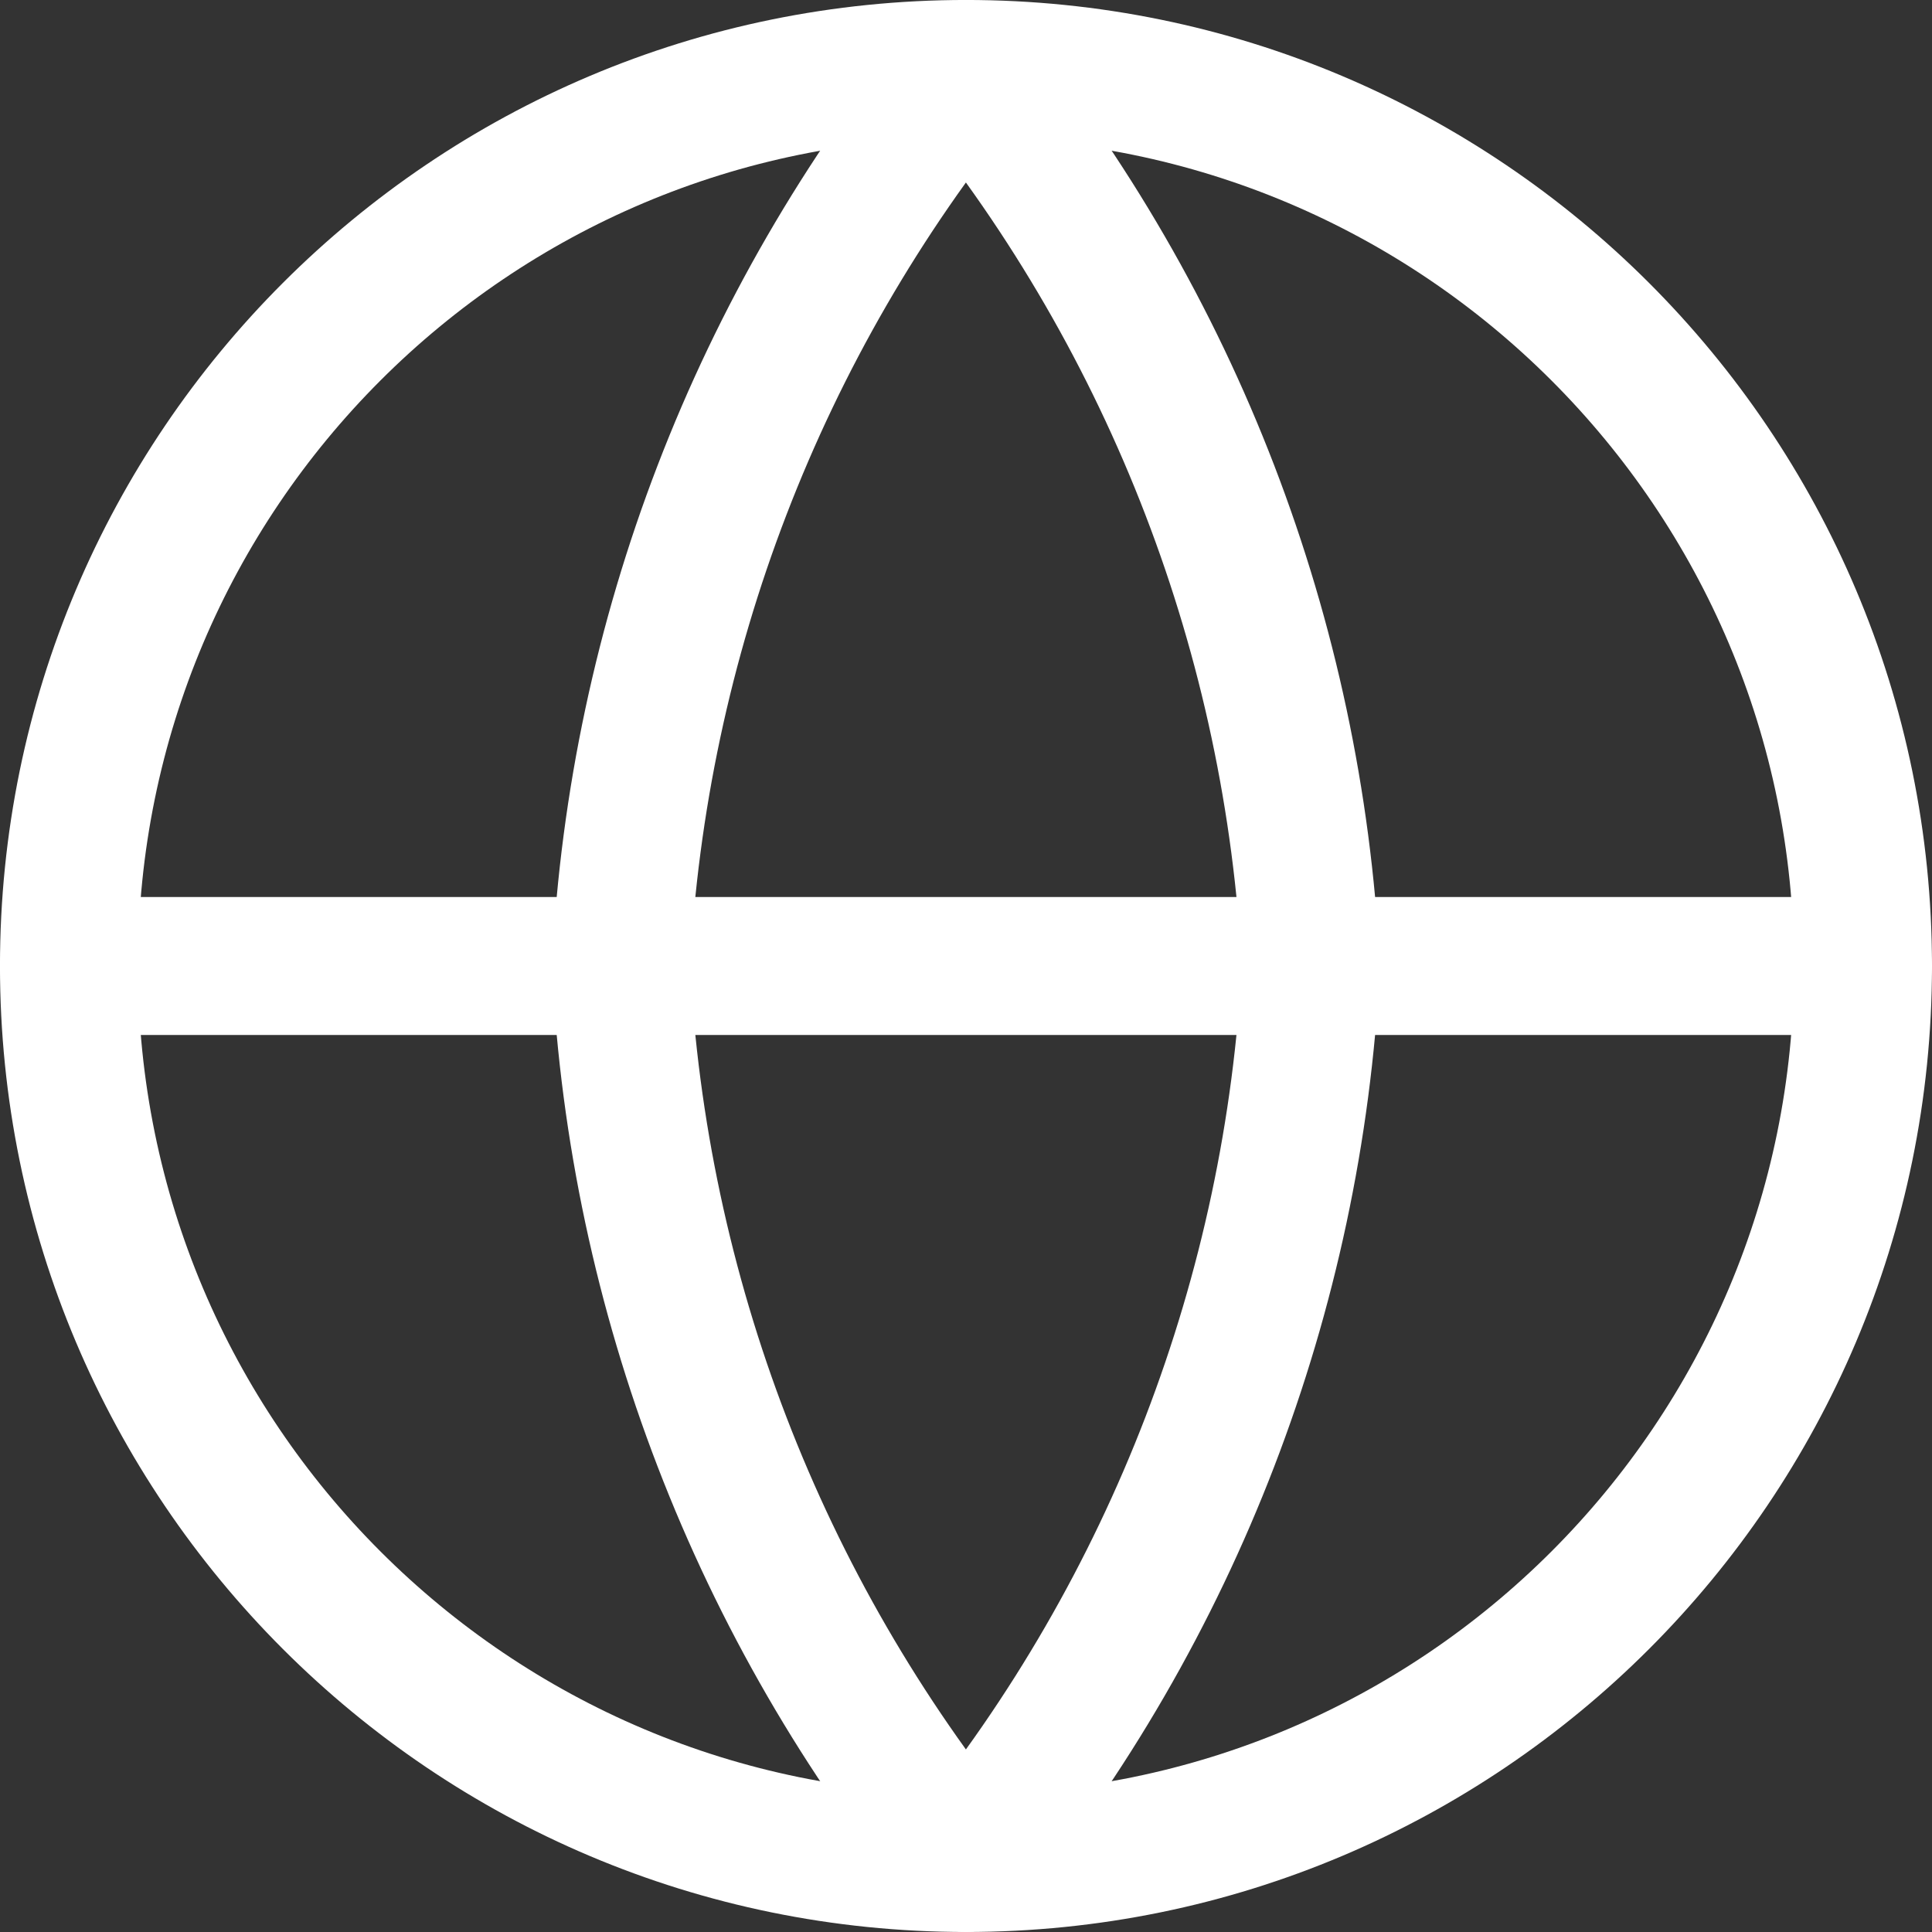 <svg width="40" height="40" viewBox="0 0 40 40" fill="none" xmlns="http://www.w3.org/2000/svg">
<rect x="0" y="0" width="40" height="40" fill="#333333" stroke="none"/>
<g clip-path="url(#clip0_4220_1232)">
<path d="M19.999 38.571C30.256 38.571 38.571 30.256 38.571 19.999C38.571 9.742 30.256 1.428 19.999 1.428C9.742 1.428 1.428 9.742 1.428 19.999C1.428 30.256 9.742 38.571 19.999 38.571Z" stroke="white" stroke-width="2.857" stroke-linecap="round" stroke-linejoin="round"/>
<path d="M1.428 20H38.571" stroke="white" stroke-width="2.857" stroke-linecap="round" stroke-linejoin="round"/>
<path d="M27.141 19.999C26.79 26.791 24.289 33.294 19.998 38.571C15.708 33.294 13.206 26.791 12.855 19.999C13.206 13.208 15.708 6.704 19.998 1.428C24.289 6.704 26.79 13.208 27.141 19.999Z" stroke="white" stroke-width="2.857" stroke-linecap="round" stroke-linejoin="round"/>
</g>
<defs>
<clipPath id="clip0_4220_1232">
<rect width="40" height="40" fill="white"/>
</clipPath>
</defs>
</svg>
